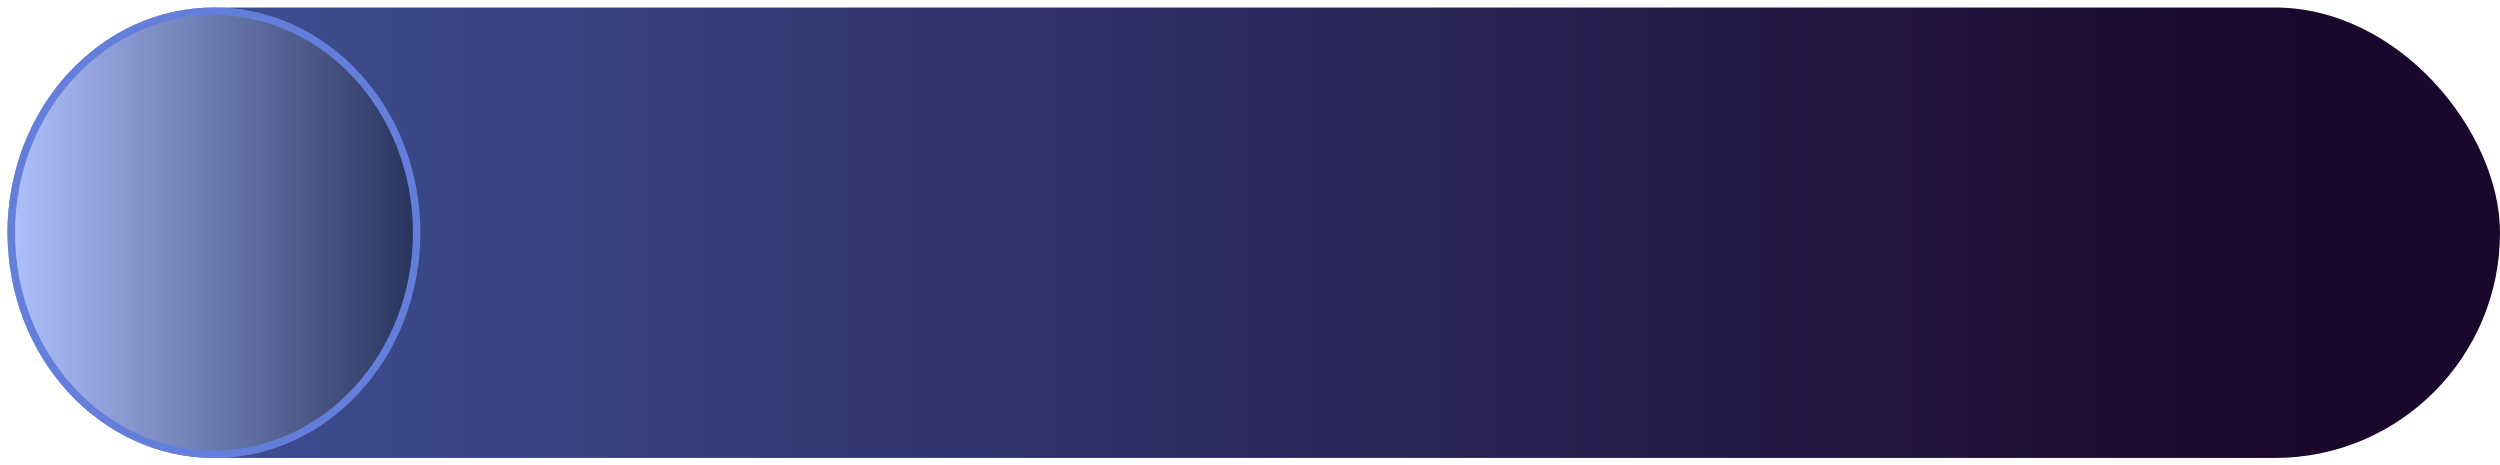 <?xml version="1.0" encoding="UTF-8"?> <svg xmlns="http://www.w3.org/2000/svg" width="333" height="62" viewBox="0 0 333 62" fill="none"><rect x="1" y="1" width="332" height="60" rx="30" fill="url(#paint0_linear_3386_536)"></rect><g filter="url(#filter0_f_3386_536)"><ellipse cx="28.5" cy="31" rx="27.5" ry="30" fill="url(#paint1_linear_3386_536)"></ellipse><path d="M55.5 31C55.5 47.334 43.372 60.5 28.5 60.5C13.628 60.5 1.5 47.334 1.5 31C1.5 14.666 13.628 1.5 28.5 1.5C43.372 1.5 55.5 14.666 55.5 31Z" stroke="#647FDB"></path></g><defs><filter id="filter0_f_3386_536" x="0" y="0" width="57" height="62" filterUnits="userSpaceOnUse" color-interpolation-filters="sRGB"><feFlood flood-opacity="0" result="BackgroundImageFix"></feFlood><feBlend mode="normal" in="SourceGraphic" in2="BackgroundImageFix" result="shape"></feBlend><feGaussianBlur stdDeviation="0.5" result="effect1_foregroundBlur_3386_536"></feGaussianBlur></filter><linearGradient id="paint0_linear_3386_536" x1="1" y1="31" x2="307" y2="31" gradientUnits="userSpaceOnUse"><stop stop-color="#41559B"></stop><stop offset="1" stop-color="#1B072C"></stop></linearGradient><linearGradient id="paint1_linear_3386_536" x1="1" y1="31.546" x2="56" y2="31.546" gradientUnits="userSpaceOnUse"><stop stop-color="#B0C2FF"></stop><stop offset="1" stop-color="#26325C"></stop></linearGradient></defs></svg> 